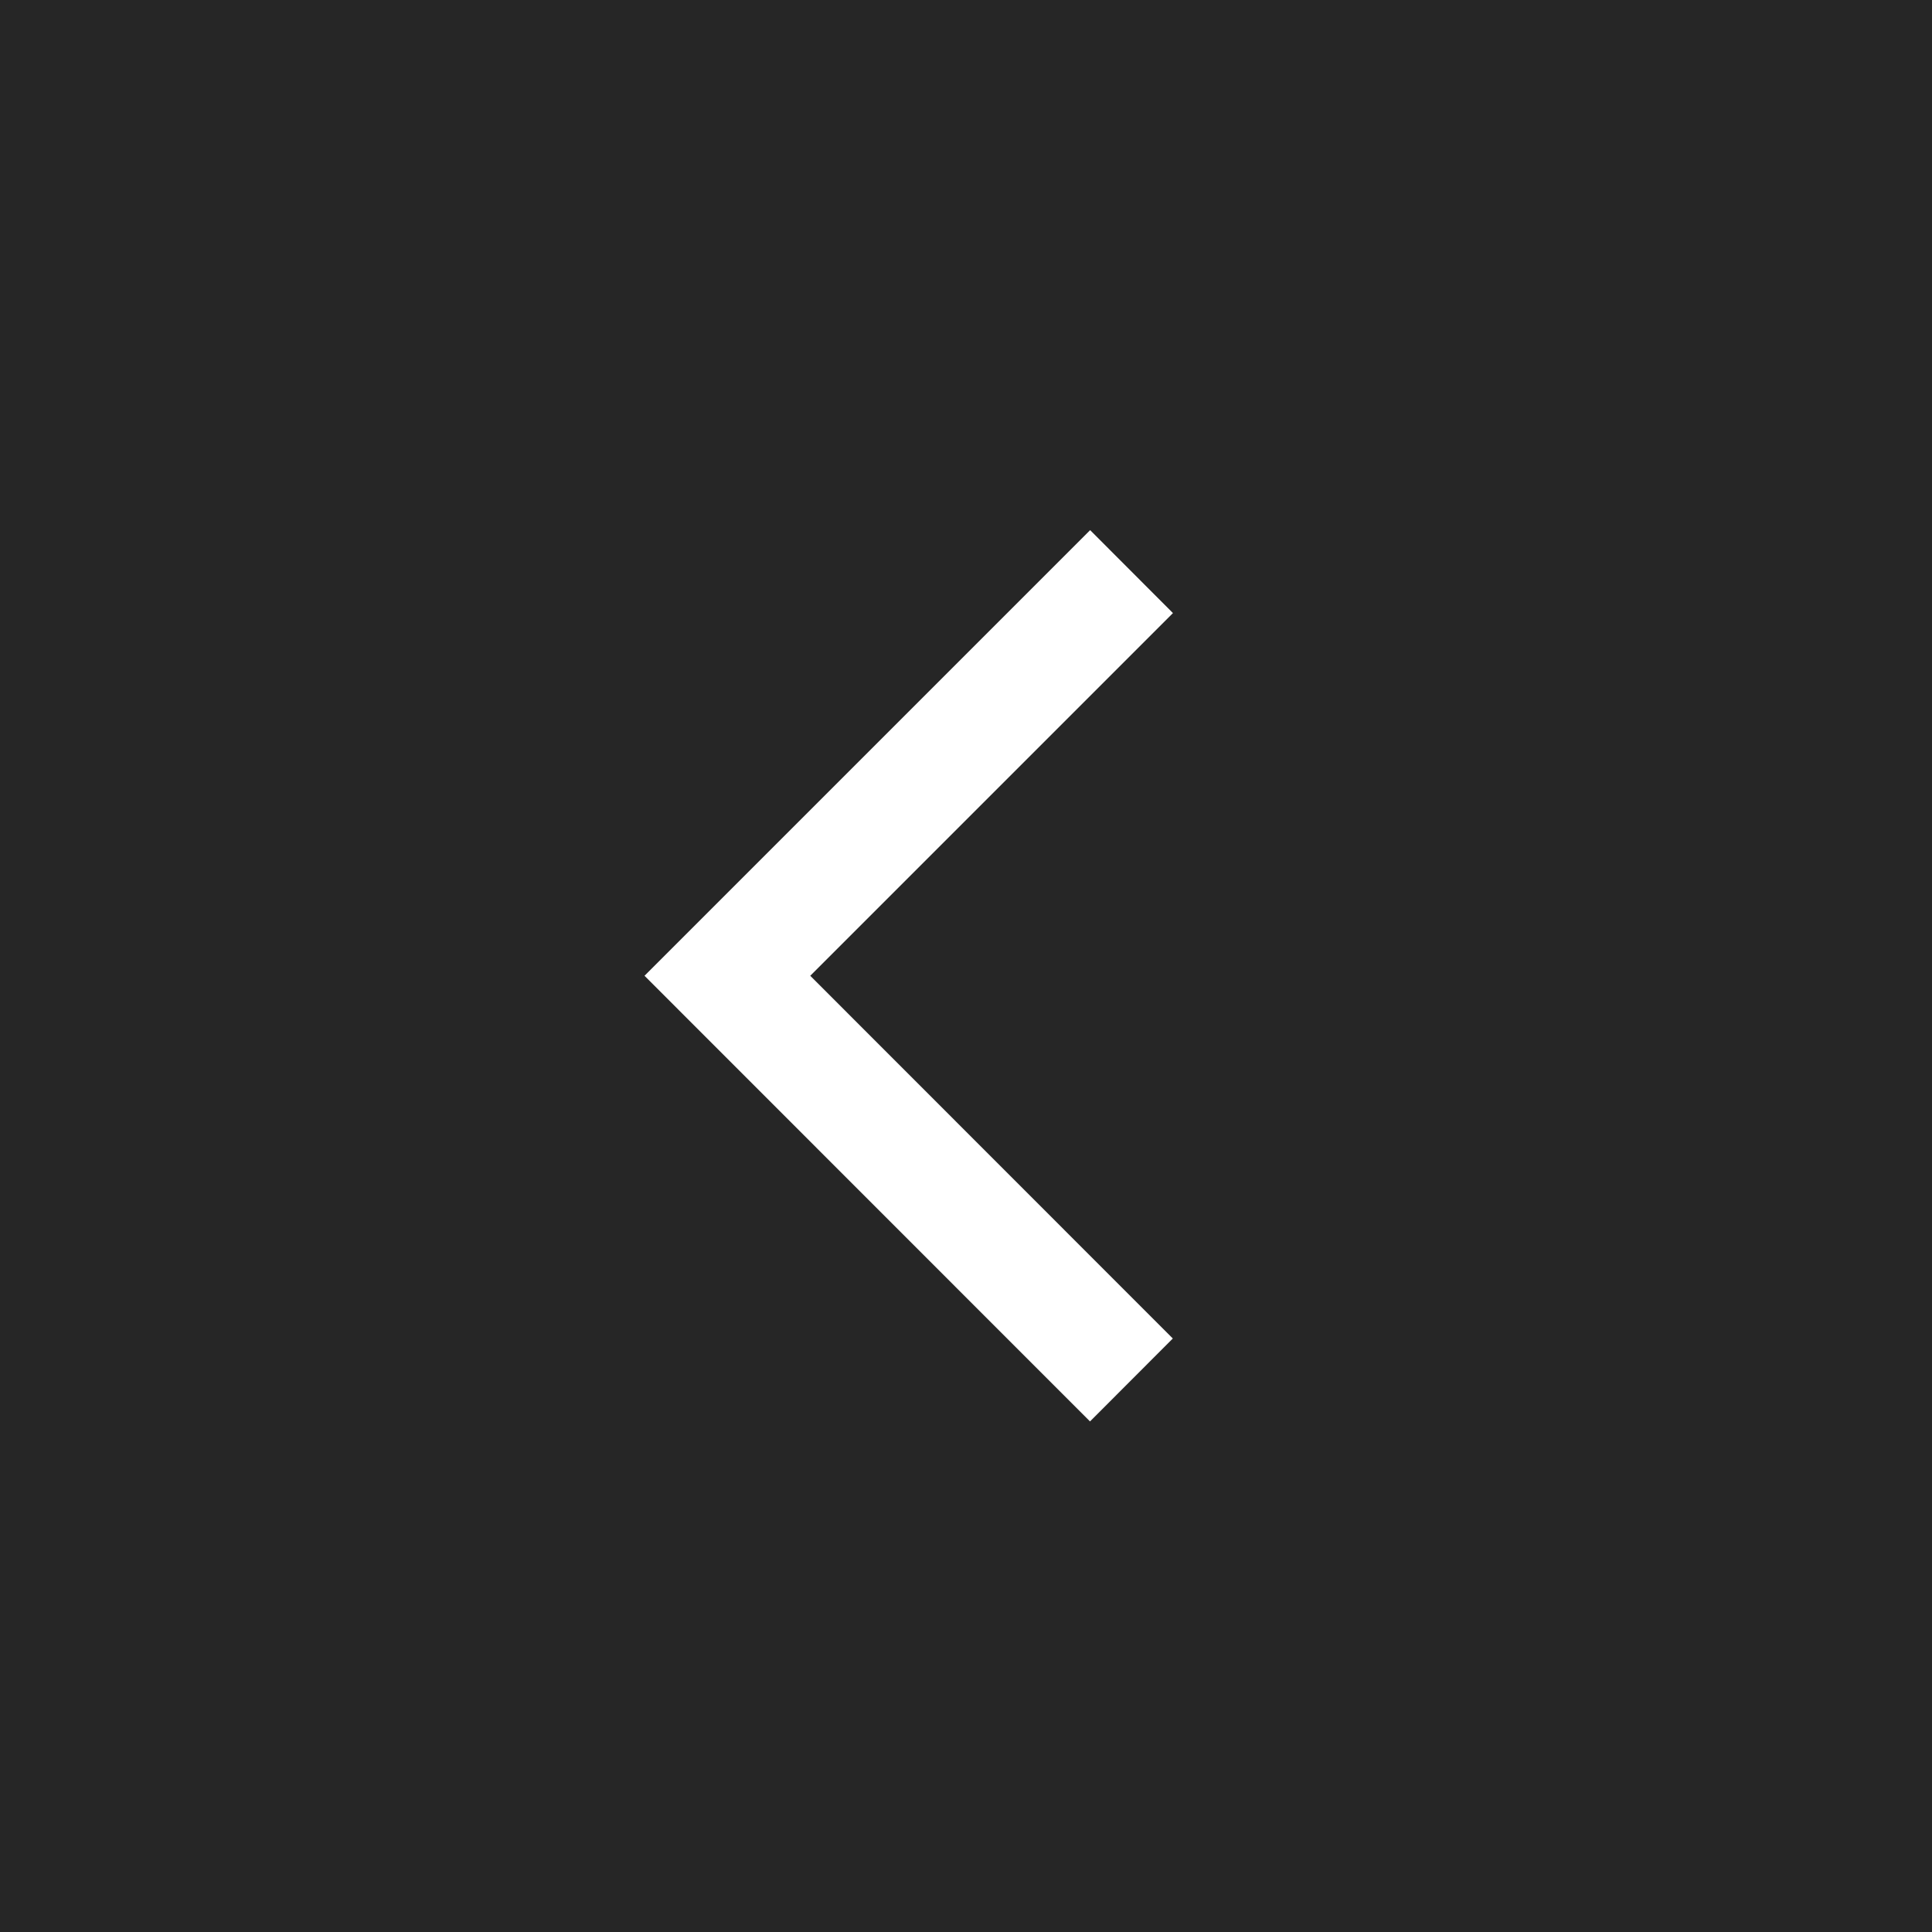 <svg xmlns="http://www.w3.org/2000/svg" width="70" height="70"><rect width="100%" height="100%" fill="#808080" stroke="none"/><path opacity=".7" d="M70 70H0V0h70z"/><path d="M29.357 35.354l13.141-13.141-3-3.005-16.146 16.146 16.141 16.147 3-3.005z" fill="#fff"/></svg>
